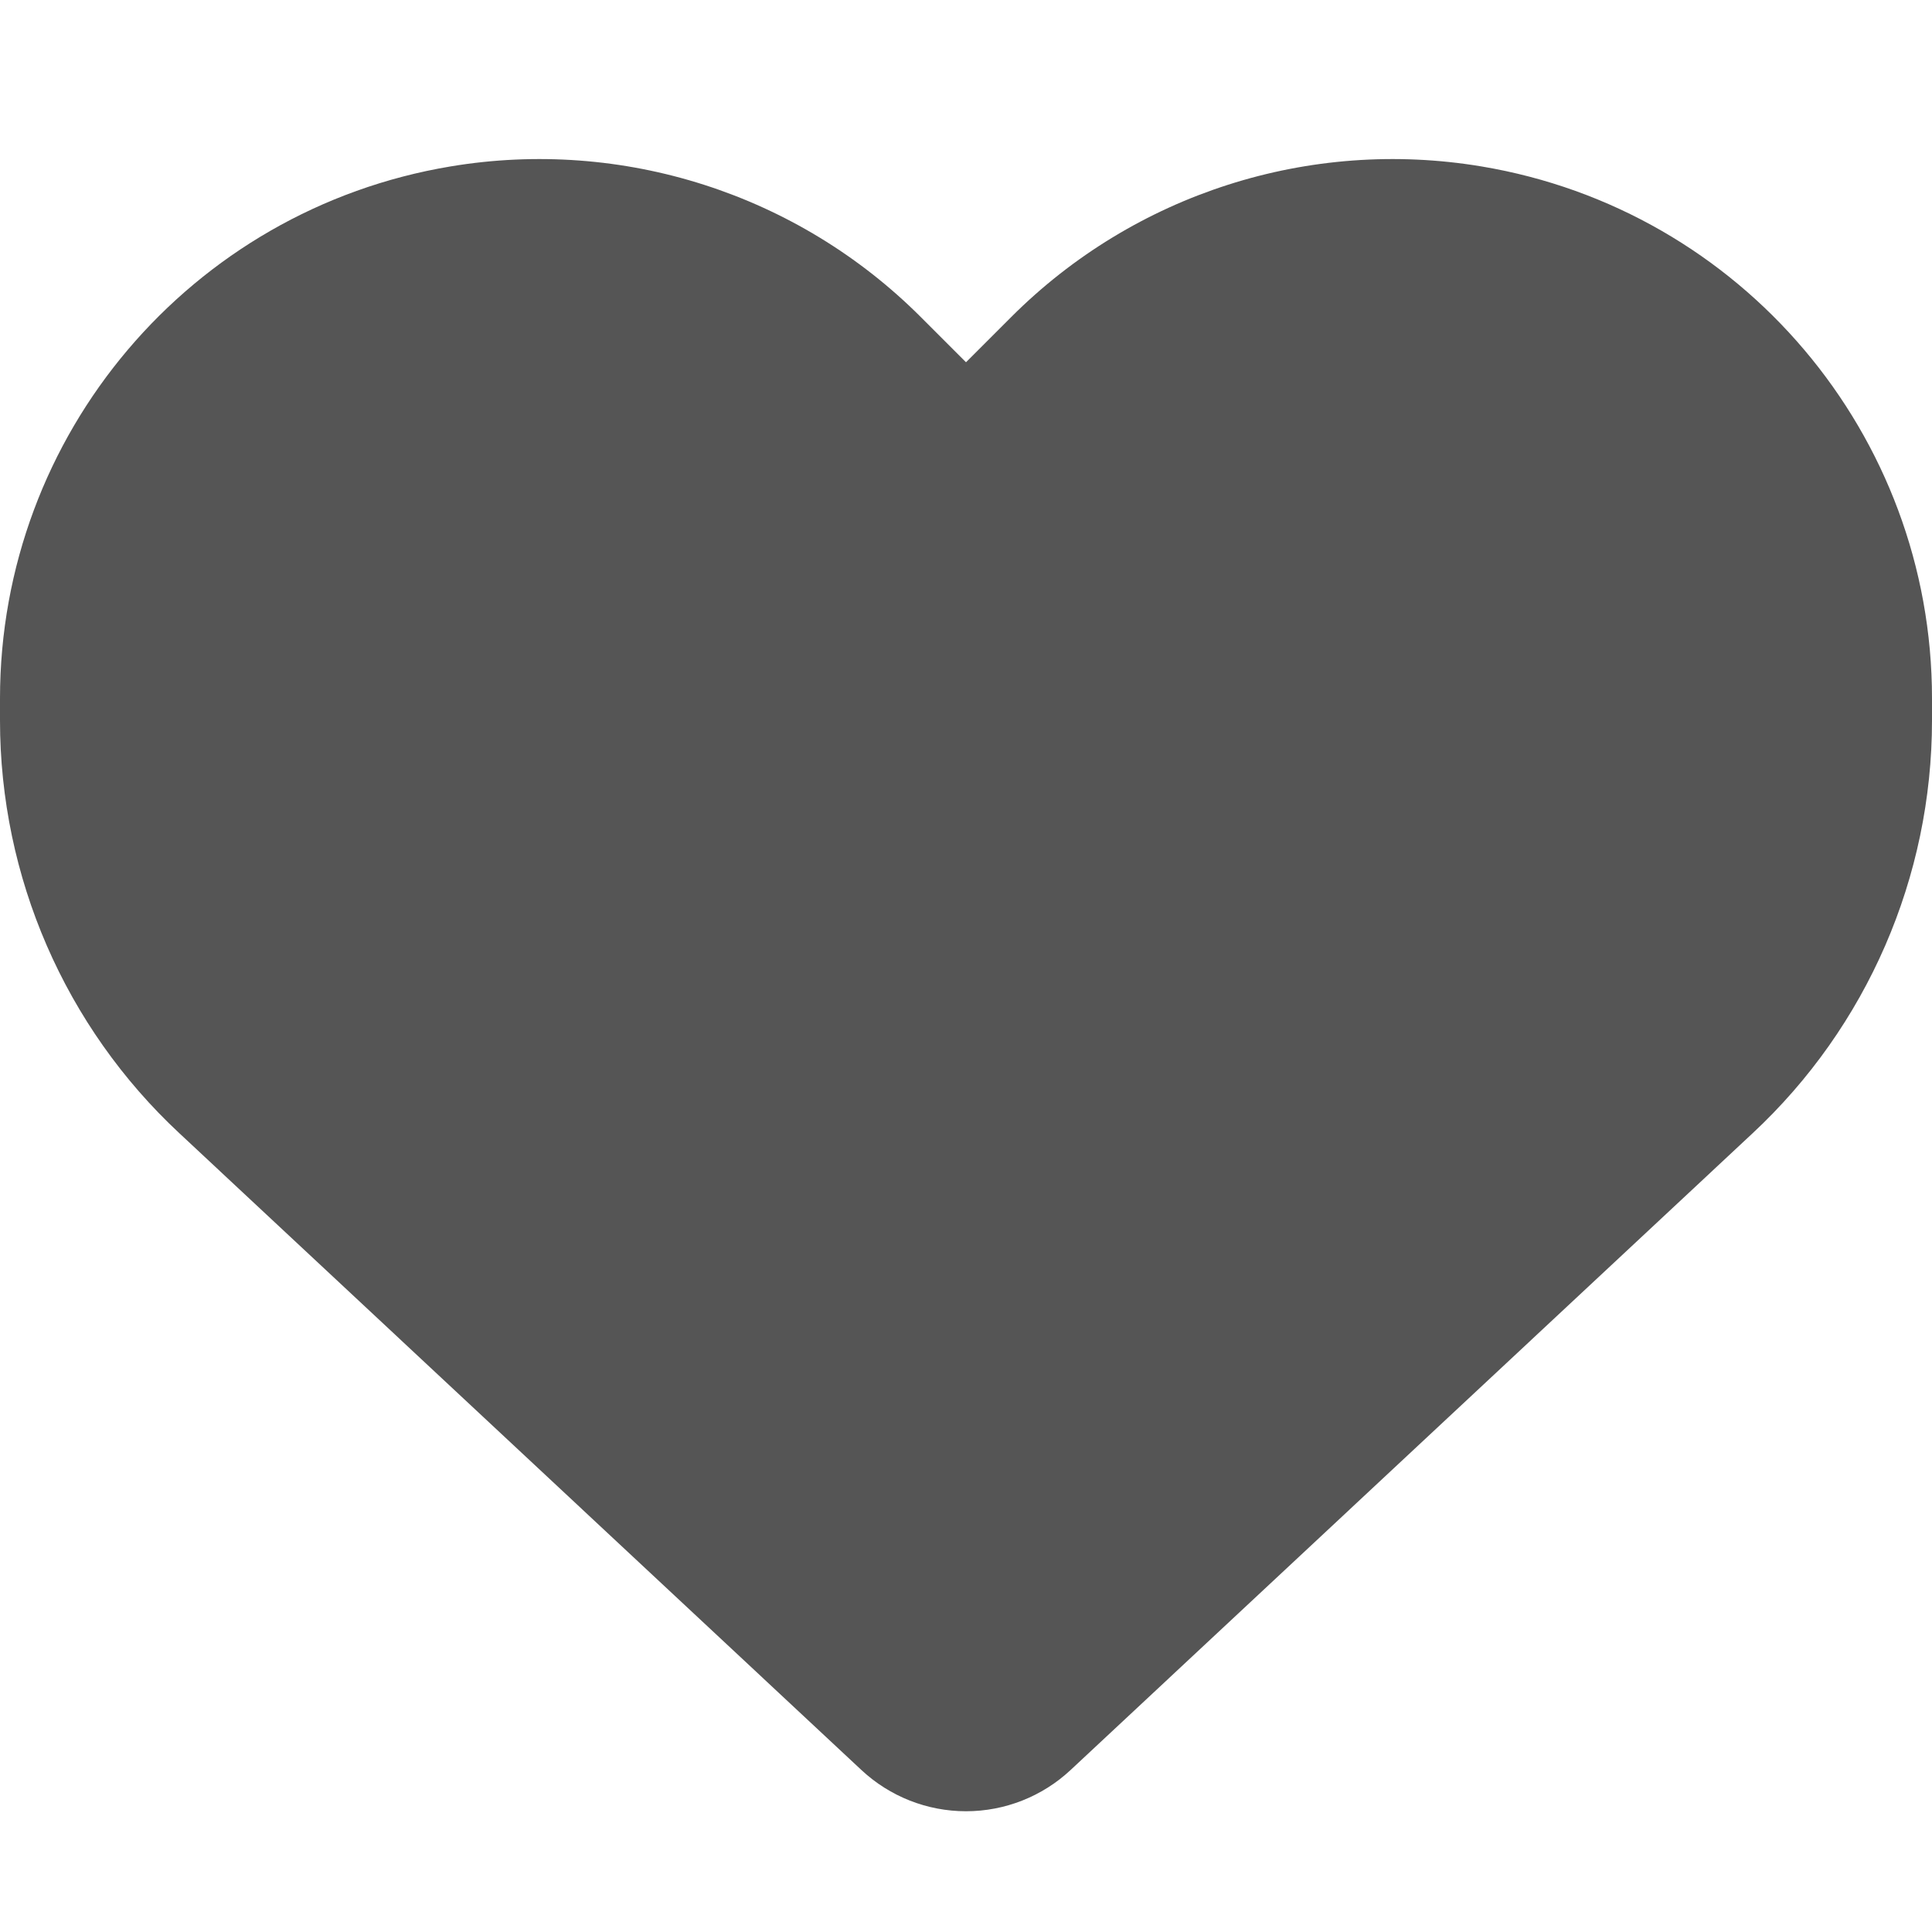 <svg width="14" height="14" viewBox="0 0 14 14" fill="none" xmlns="http://www.w3.org/2000/svg">
<path d="M1.302 8.214L6.243 12.827C6.448 13.018 6.718 13.125 7 13.125C7.282 13.125 7.552 13.018 7.757 12.827L12.698 8.214C13.53 7.44 14 6.354 14 5.22V5.061C14 3.15 12.619 1.52 10.735 1.206C9.488 0.998 8.22 1.405 7.328 2.297L7 2.625L6.672 2.297C5.78 1.405 4.512 0.998 3.265 1.206C1.381 1.52 0 3.15 0 5.061V5.22C0 6.354 0.47 7.44 1.302 8.214Z" fill="#555555"/>
</svg>
